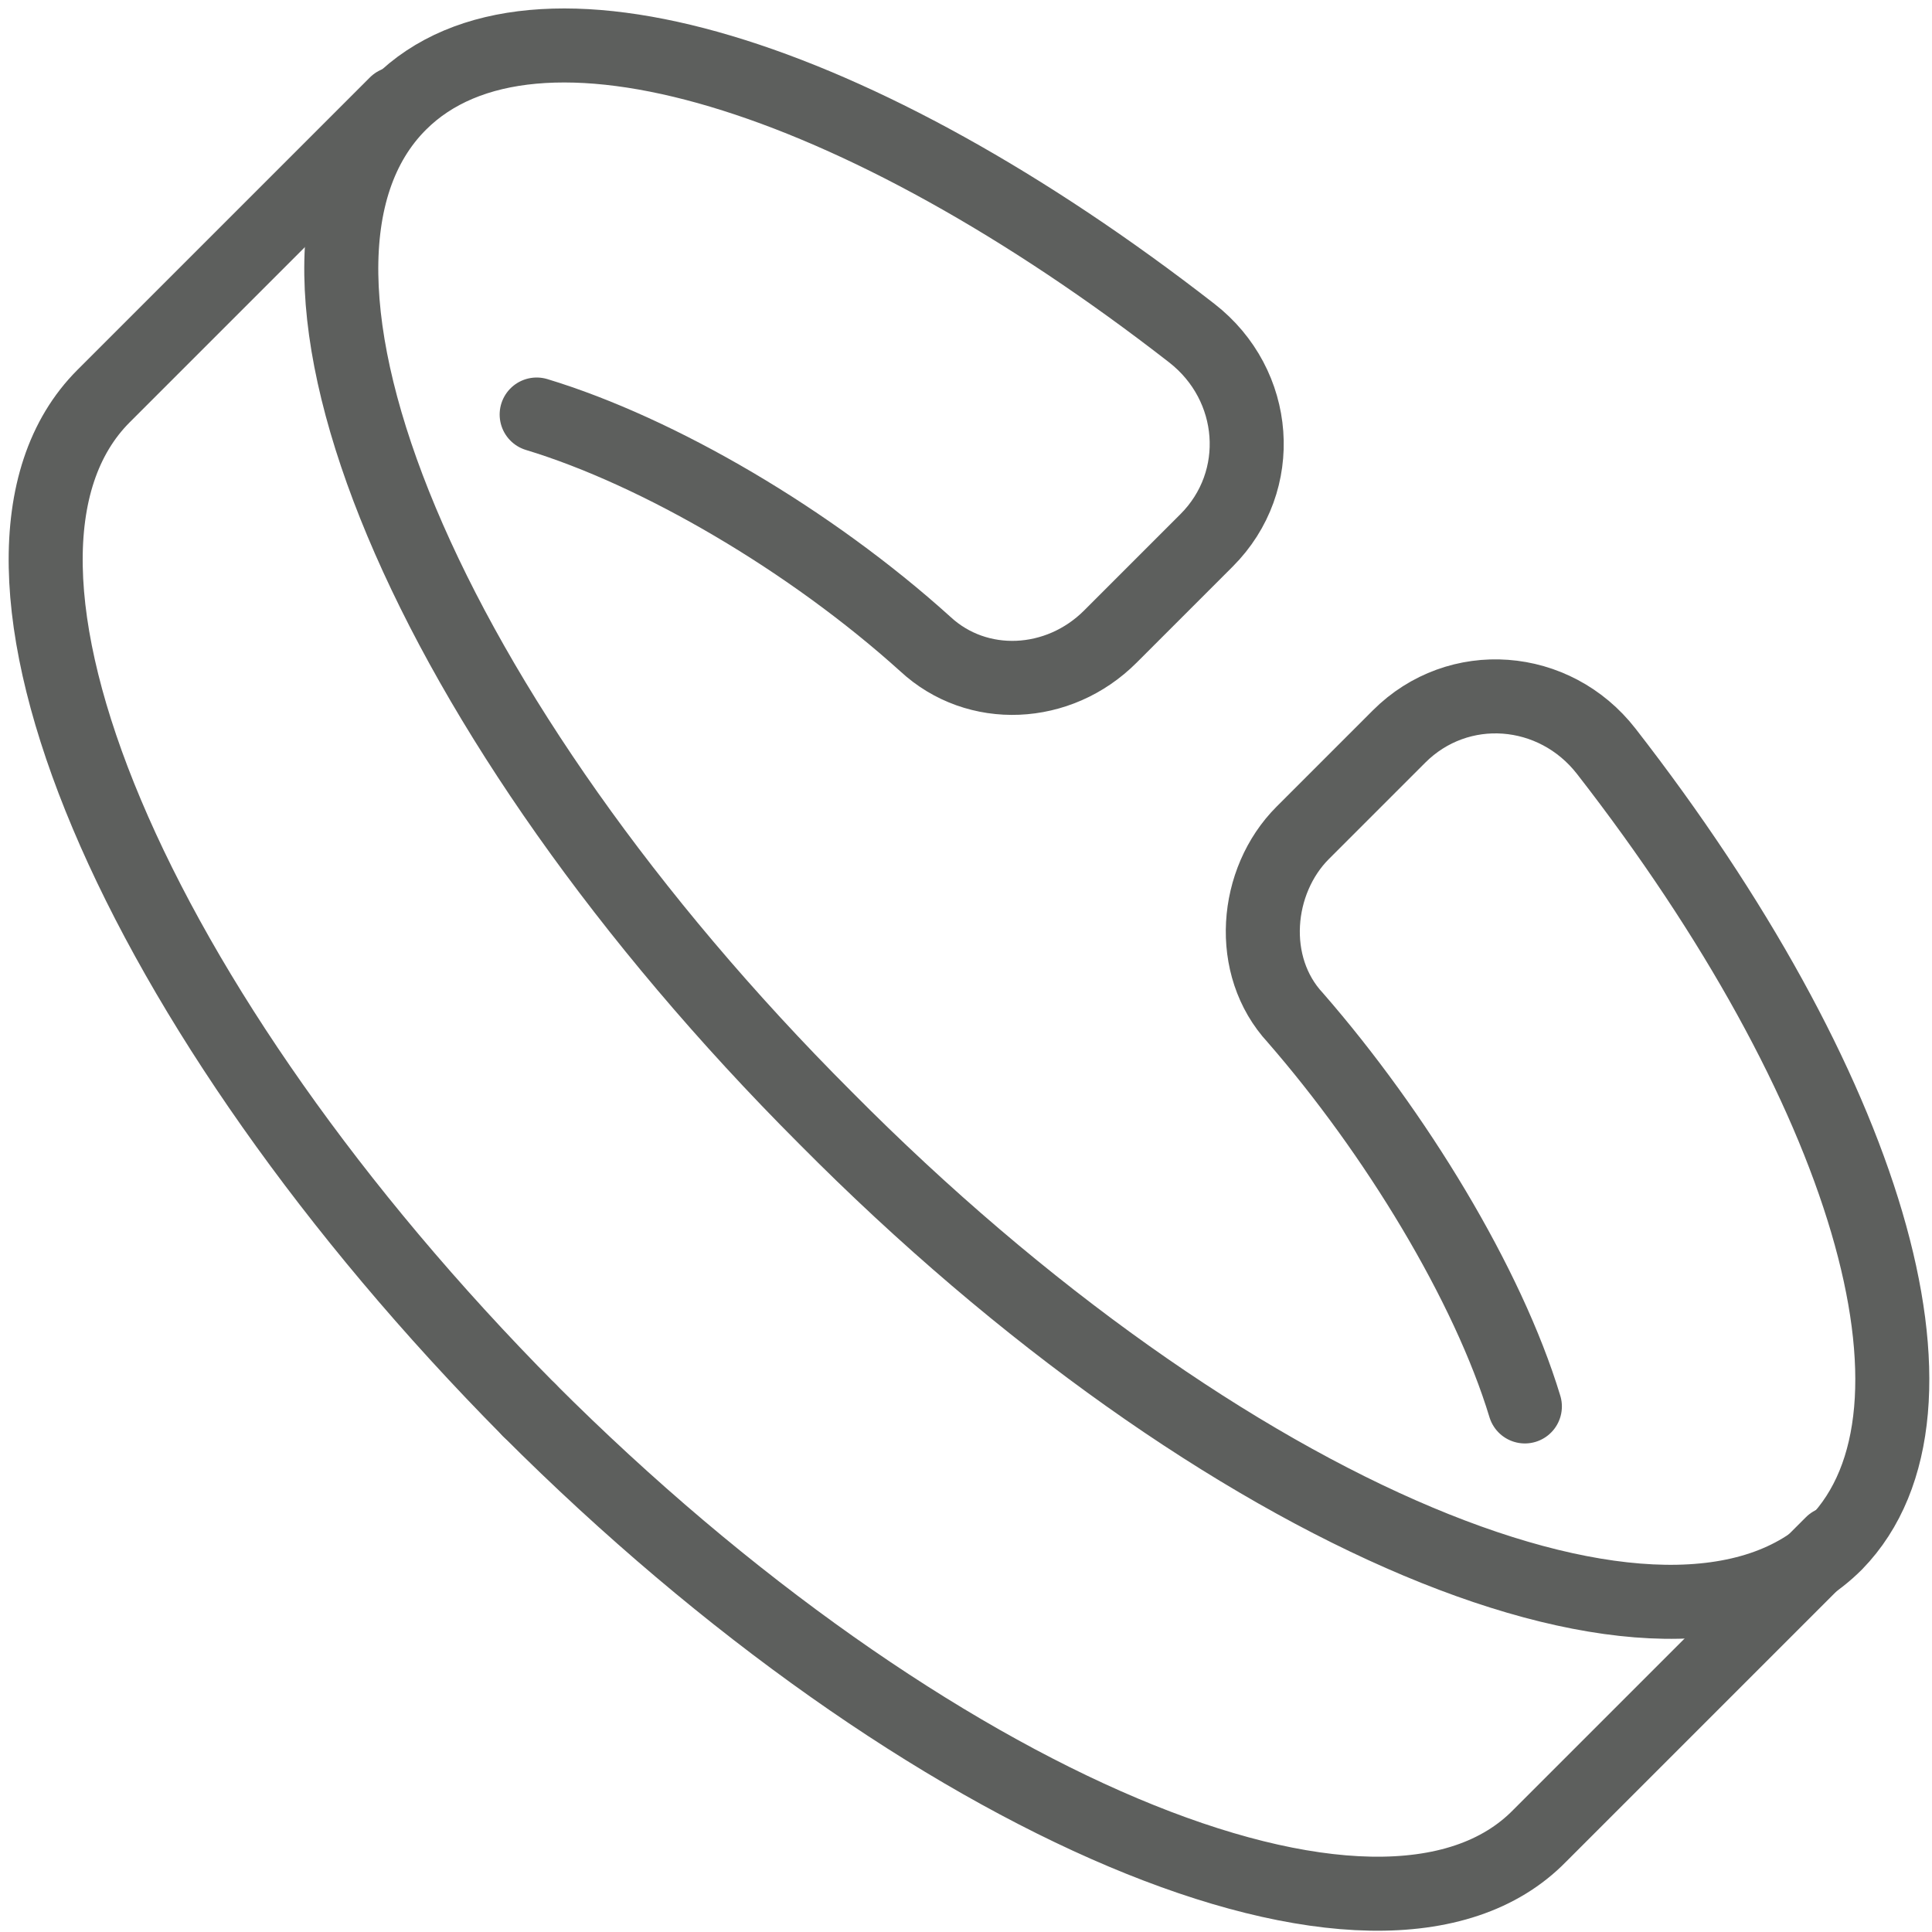 <?xml version="1.0" encoding="UTF-8"?>
<svg xmlns="http://www.w3.org/2000/svg" version="1.1" viewBox="0 0 52.2 52.2">
  <defs>
    <style>
      .cls-1 {
        fill: none;
        stroke: #5d5f5d;
        stroke-linecap: round;
        stroke-miterlimit: 10;
        stroke-width: 2px;
      }
    </style>
  </defs>
  <!-- Generator: Adobe Illustrator 28.7.0, SVG Export Plug-In . SVG Version: 1.2.0 Build 136)  -->
  <g>
    <g id="Ebene_1">
      <g id="Ebene_1-2" data-name="Ebene_1">
        <g>
          <path class="cls-1" d="M14.3,38.1C3.6,27.3-1.6,15.1,2.8,10.7l7.9-7.9"/>
          <path class="cls-1" d="M14.3,38.1c10.7,10.7,23,15.9,27.3,11.5l7.9-7.9"/>
          <path class="cls-1" d="M41.2,38c-1-3.3-3.5-7.4-6.2-10.5-1.3-1.4-1.1-3.7.2-5l2.6-2.6c1.6-1.6,4.2-1.4,5.6.4,7,9,9.7,17.8,6.2,21.4-4.4,4.4-16.6-.7-27.3-11.5C11.5,19.4,6.4,7.2,10.8,2.8c3.6-3.6,12.4-.8,21.4,6.2,1.8,1.4,2,4,.4,5.6l-2.6,2.6c-1.4,1.4-3.6,1.5-5,.2-3.1-2.8-7.2-5.2-10.5-6.2"/>
        </g>
      </g>
    </g>
  </g>
</svg>